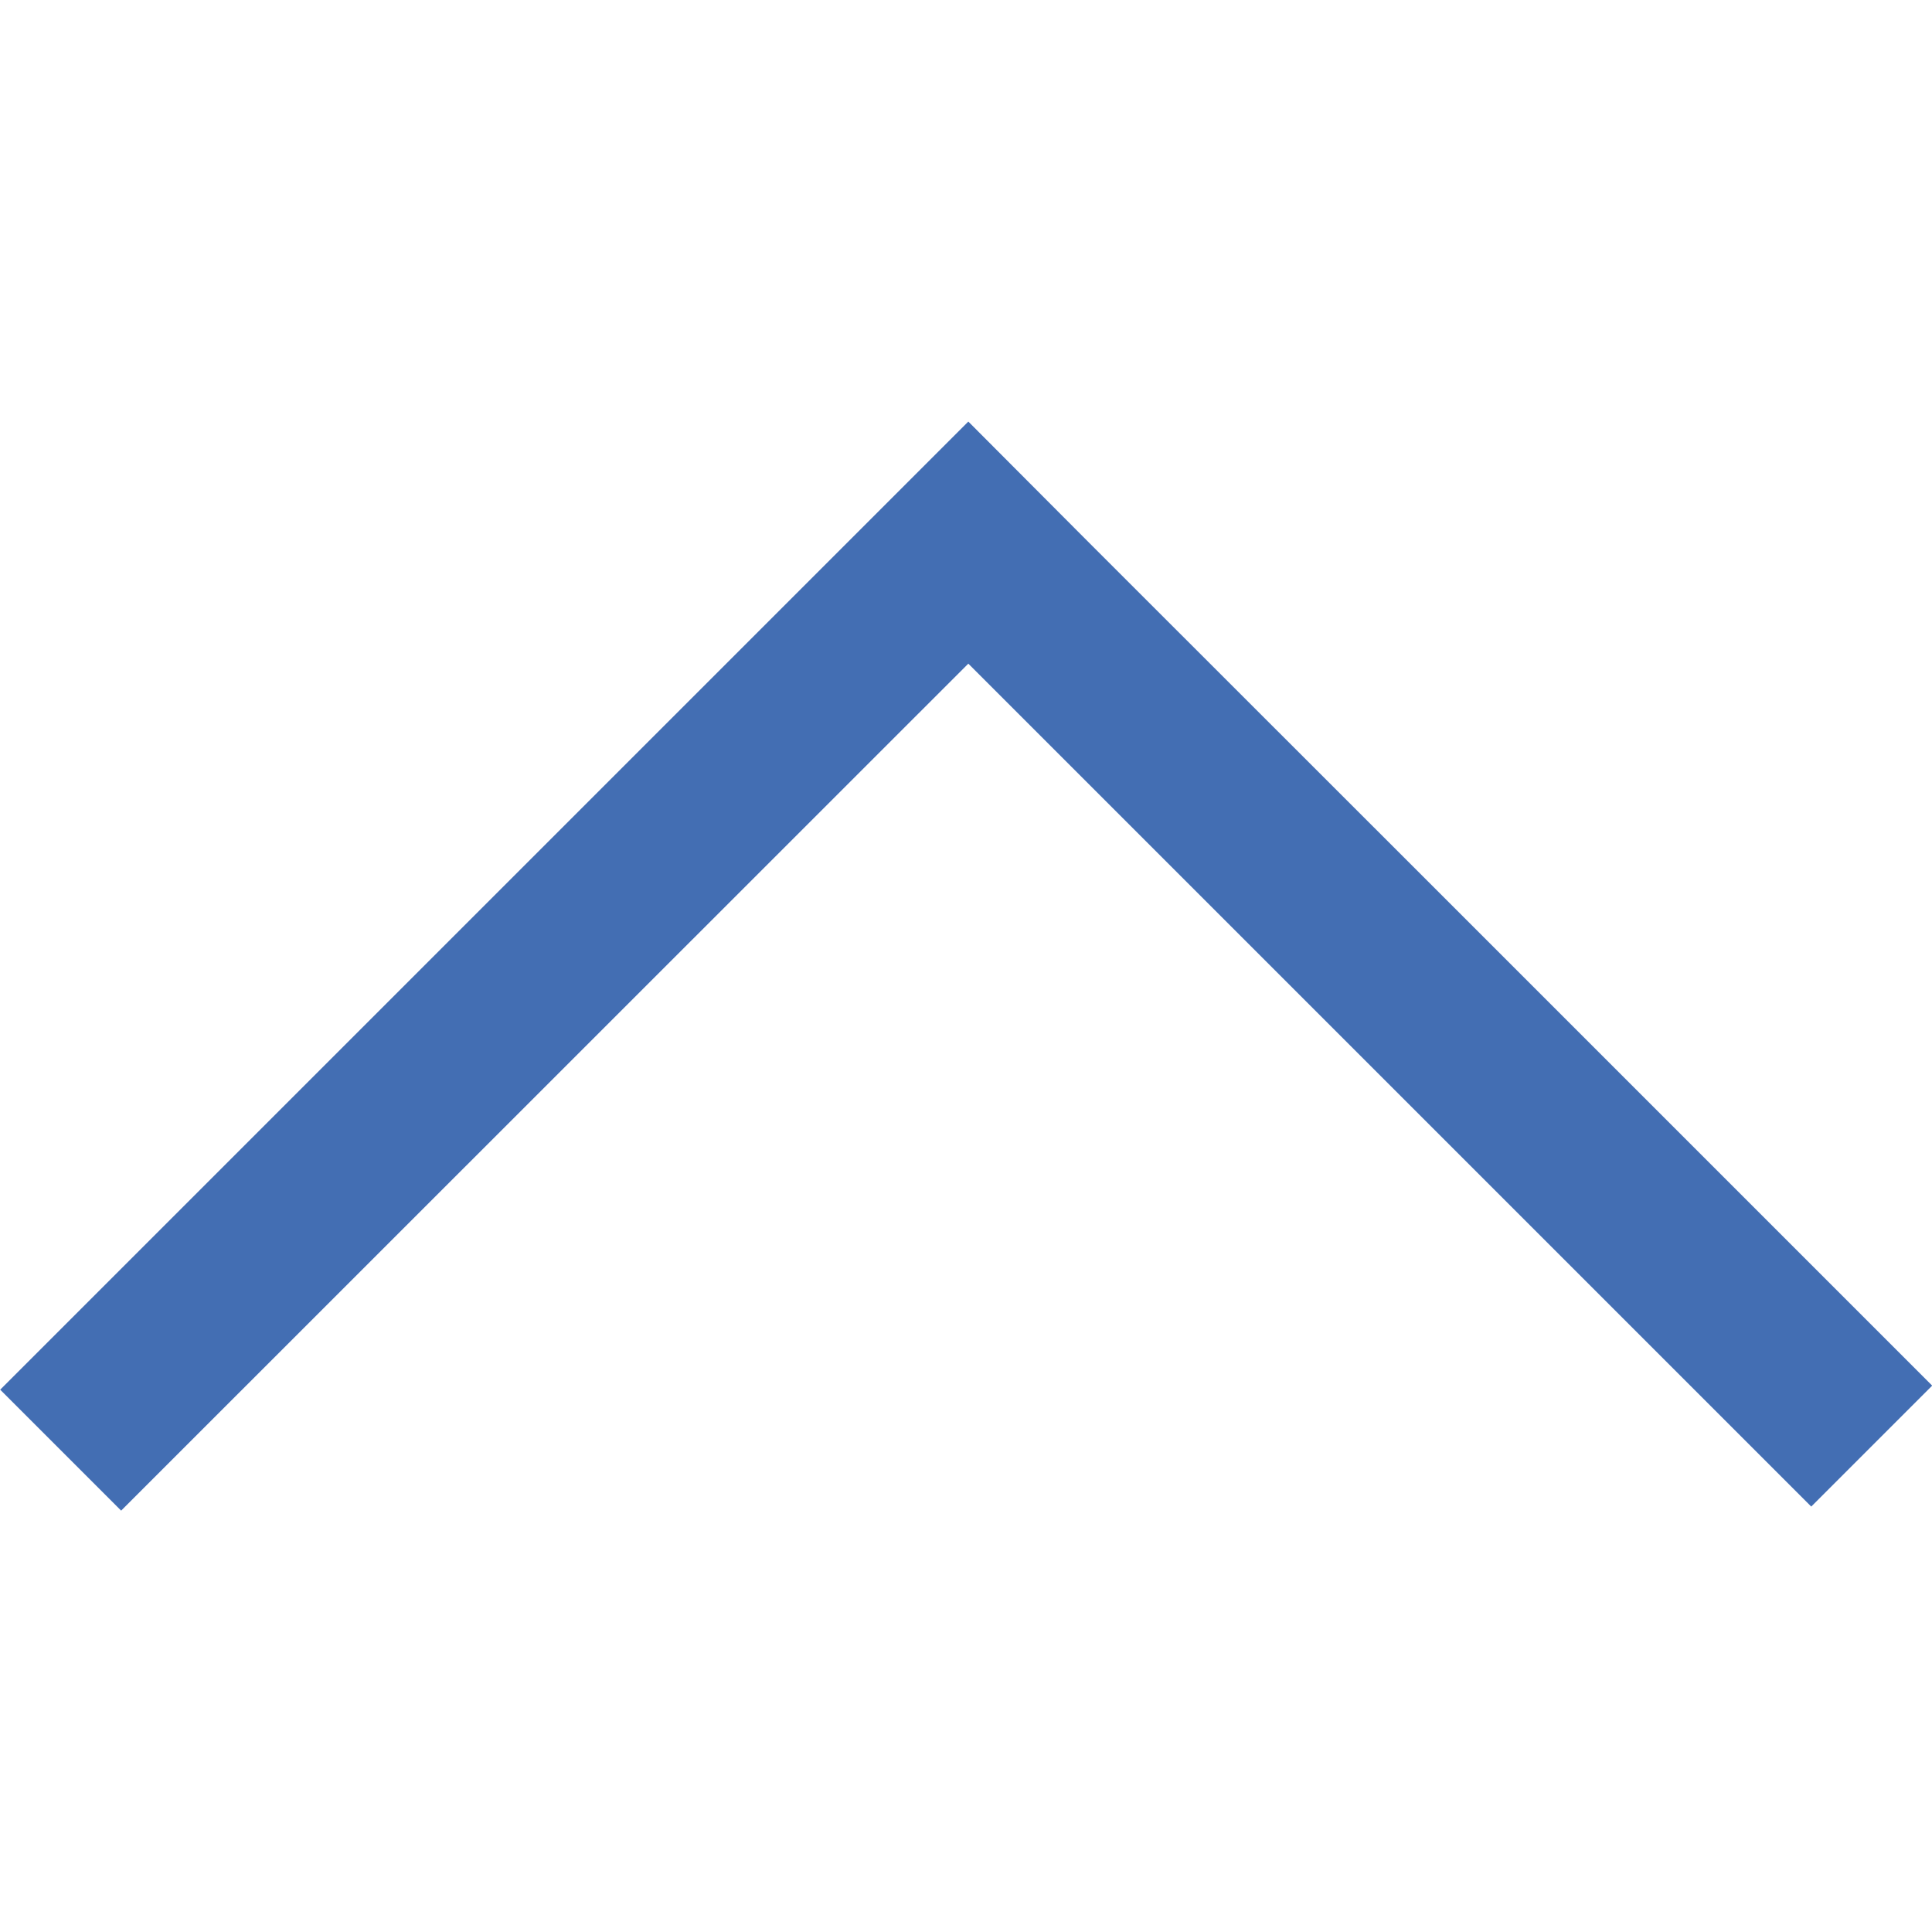 <?xml version="1.0" encoding="utf-8"?>
<!-- Generator: Adobe Illustrator 16.0.3, SVG Export Plug-In . SVG Version: 6.00 Build 0)  -->
<!DOCTYPE svg PUBLIC "-//W3C//DTD SVG 1.1//EN" "http://www.w3.org/Graphics/SVG/1.1/DTD/svg11.dtd">
<svg version="1.1" id="Layer_1" xmlns="http://www.w3.org/2000/svg" xmlns:xlink="http://www.w3.org/1999/xlink" x="0px" y="0px"
	 width="10px" height="10px" viewBox="11.279 9.417 10 10" enable-background="new 11.279 9.417 10 10" xml:space="preserve">
<g id="icomoon-ignore">
</g>
<path fill="#436EB3" d="M16.916,12.226l-0.625-0.627l-5.011,5.011l0.626,0.626l4.385-4.384l4.363,4.363l0.626-0.626l-2.501-2.501
	L16.916,12.226z"/>
</svg>
